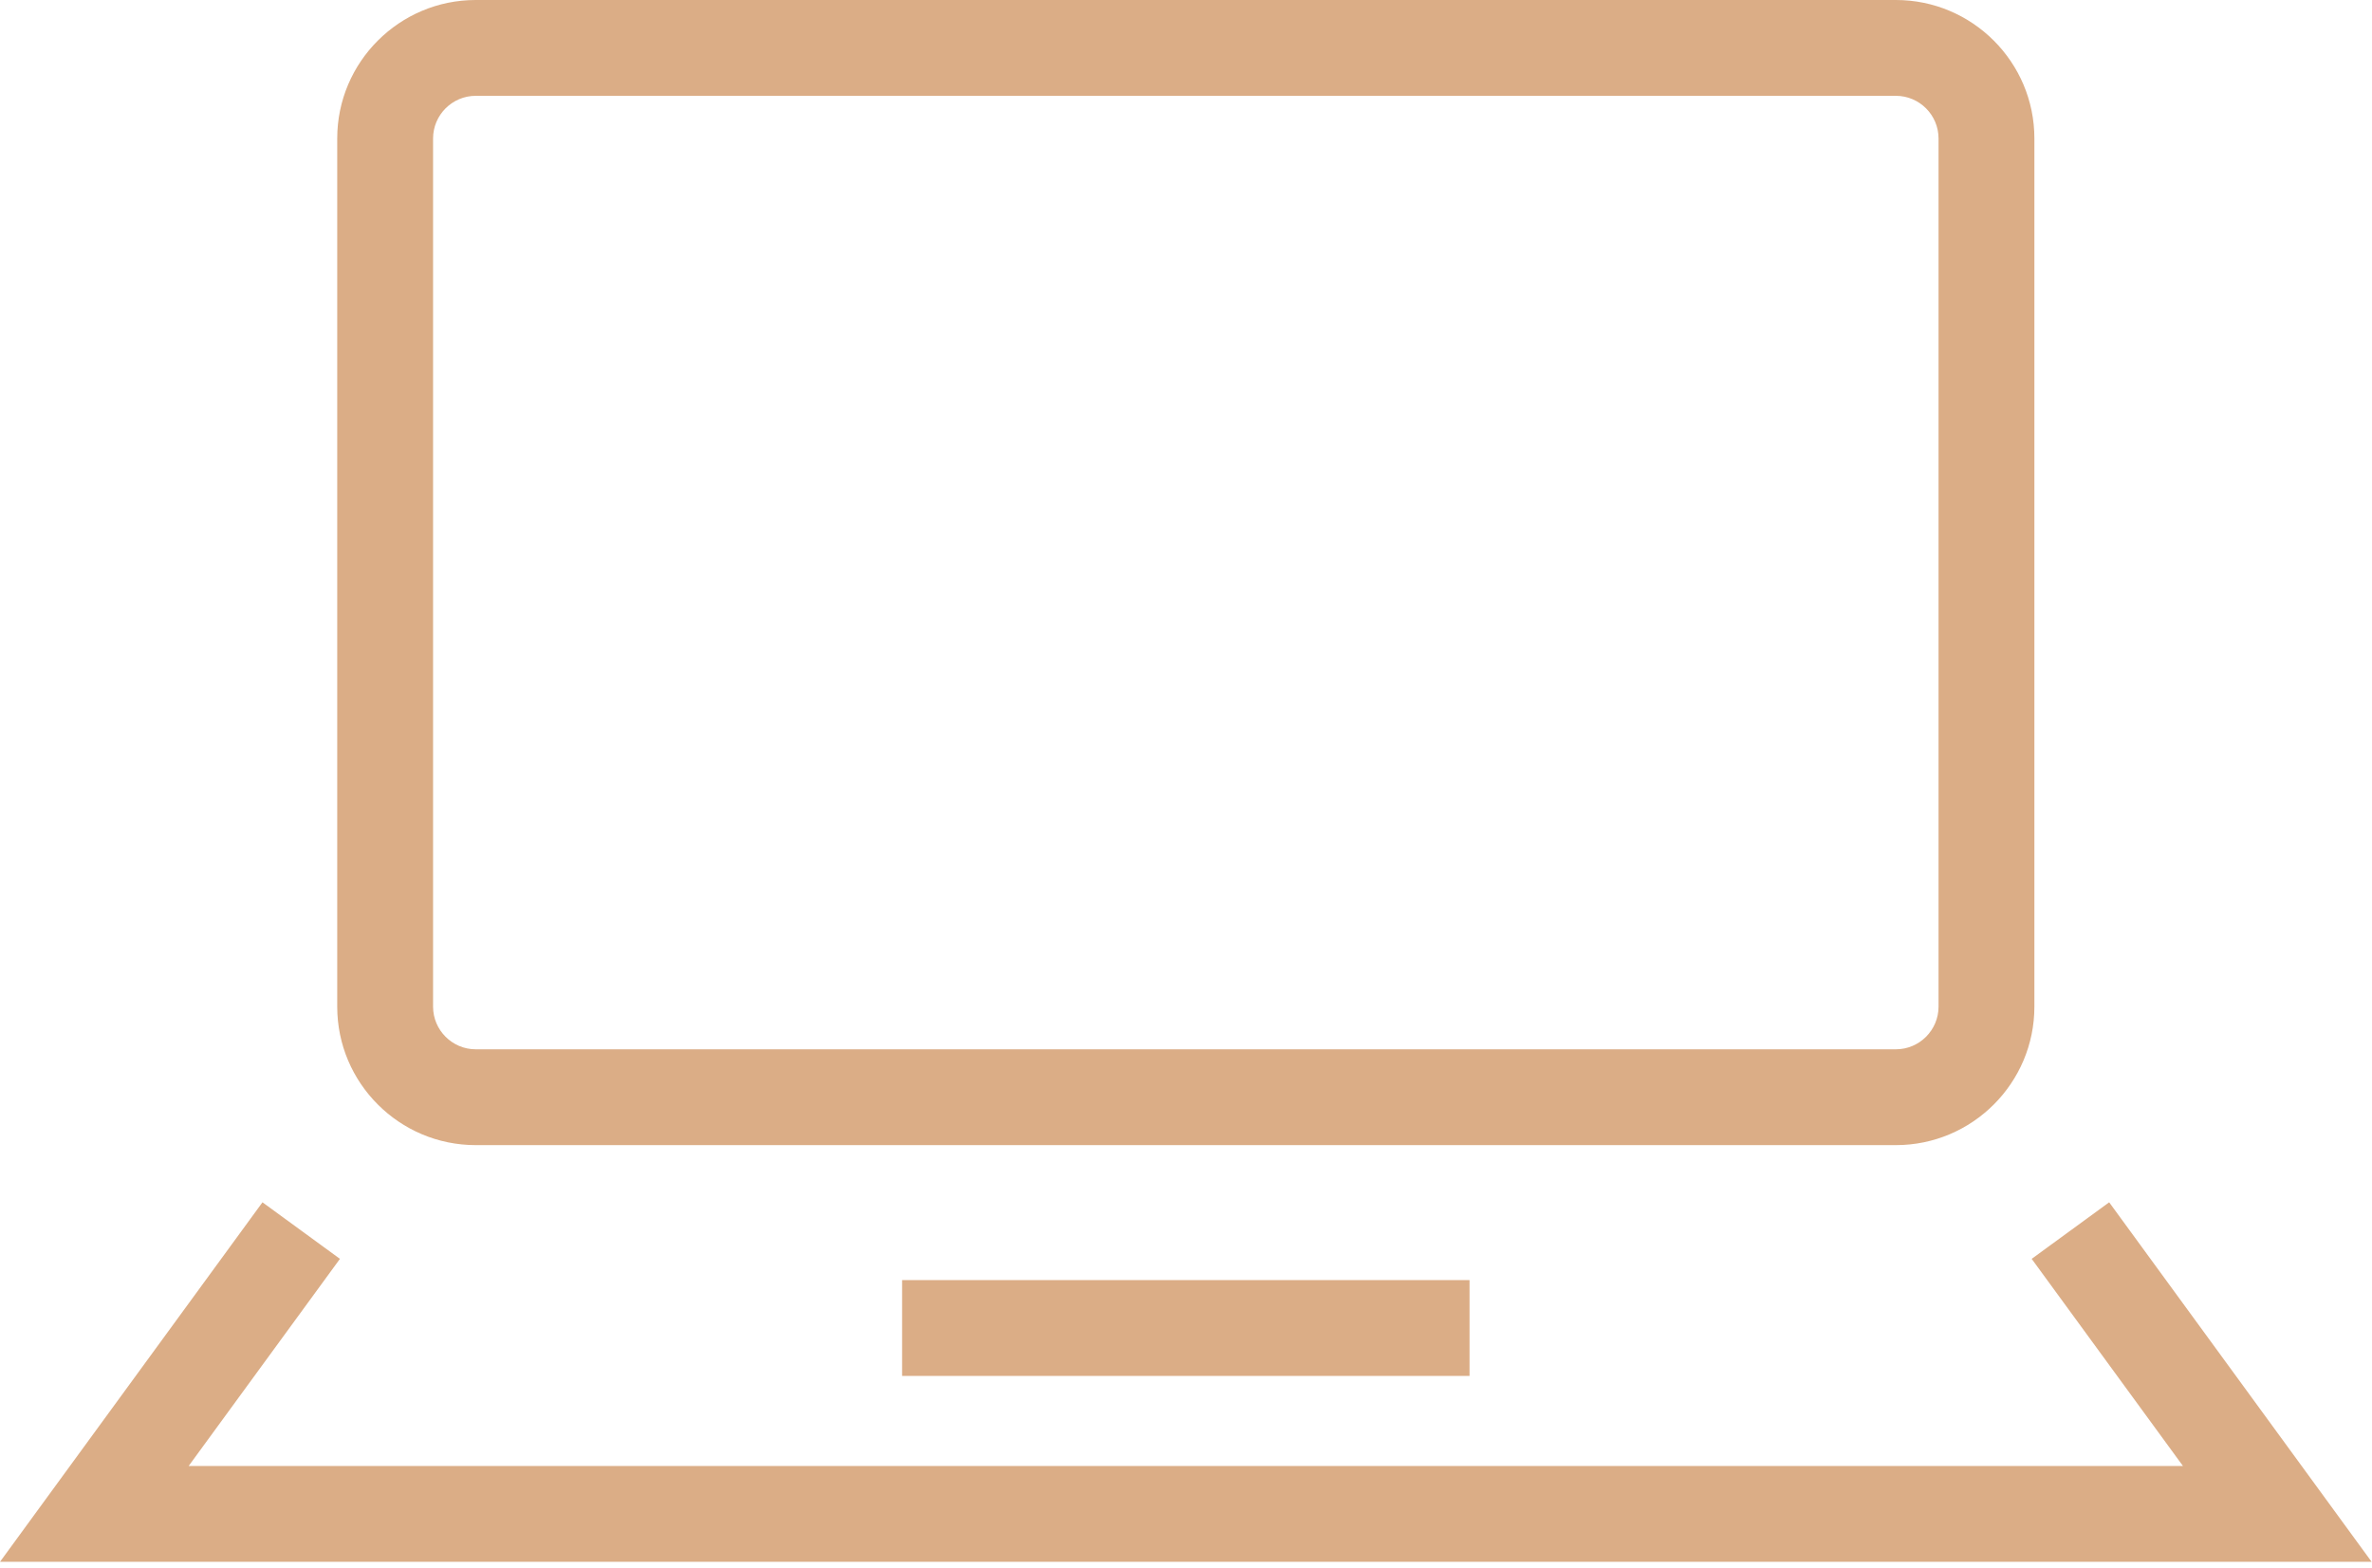 <svg width="118" height="78" viewBox="0 0 118 78" fill="none" xmlns="http://www.w3.org/2000/svg">
<path d="M23.666 56.98H94.315C98.114 56.98 101.205 53.889 101.205 50.09V6.89C101.205 3.091 98.114 -6.10352e-05 94.315 -6.10352e-05H23.666C19.867 -6.10352e-05 16.776 3.091 16.776 6.89V50.09C16.776 53.889 19.867 56.98 23.666 56.98ZM21.544 6.89C21.544 5.722 22.498 4.768 23.666 4.768H94.315C95.484 4.768 96.437 5.722 96.437 6.89V50.09C96.437 51.258 95.484 52.212 94.315 52.212H23.666C22.498 52.212 21.544 51.258 21.544 50.09V6.89Z" fill="#DBAD86"/>
<path d="M104.925 59.825L101.07 62.639L108.596 72.946H9.385L16.911 62.639L13.057 59.825L0 77.714H117.982L104.925 59.825Z" fill="#DBAD86"/>
<path d="M73.105 63.696H44.877V68.464H73.105V63.696Z" fill="#DBAD86"/>
</svg>
